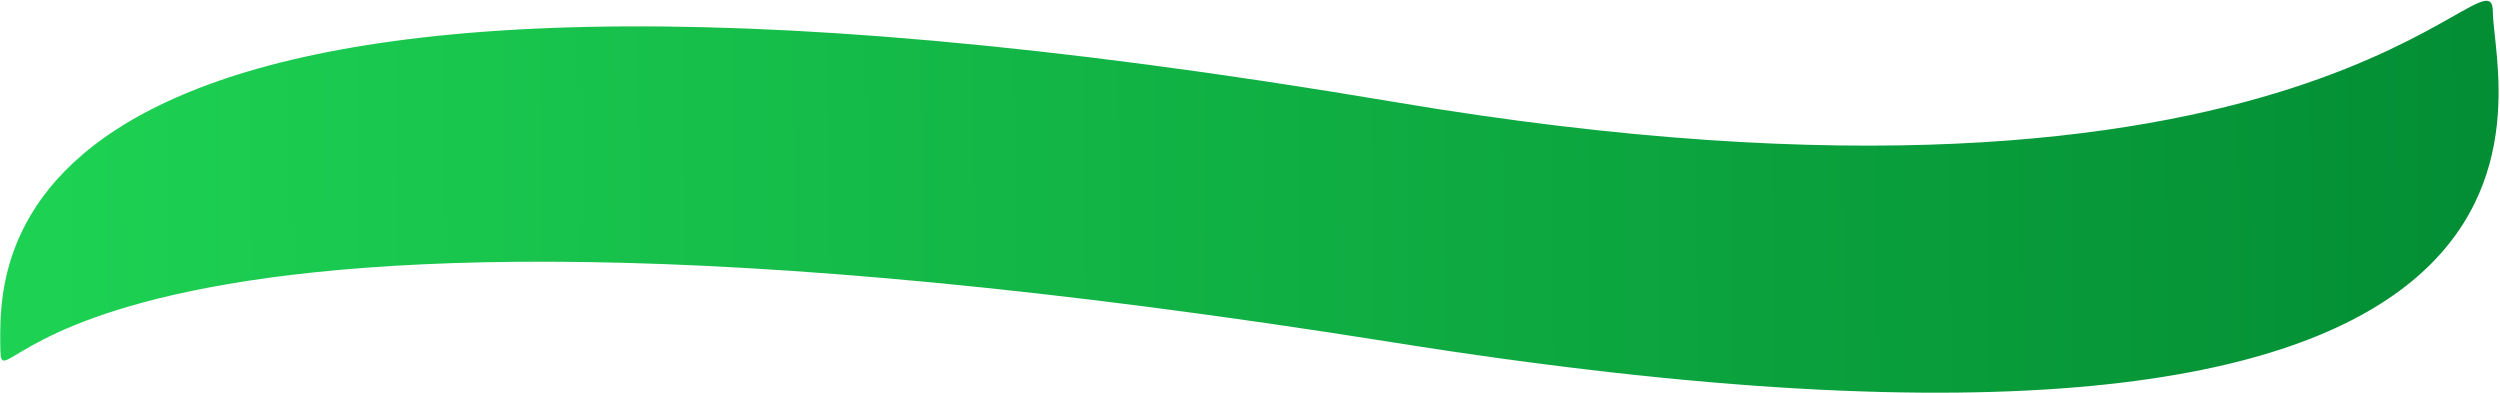 <svg width="872" height="137" viewBox="0 0 872 137" fill="none" xmlns="http://www.w3.org/2000/svg">
<path d="M869.5 4C869.699 31.901 921.5 188.816 485.918 119.429C-0.042 42.018 0.327 152.433 0.092 119.429C-0.144 86.426 0.092 -46.5 485.918 35.5C809.569 90.127 869.322 -21 869.5 4Z" fill="url(#paint0_linear_107_10)"/>
<defs>
<linearGradient id="paint0_linear_107_10" x1="-57.002" y1="56.868" x2="963.369" y2="49.588" gradientUnits="userSpaceOnUse">
<stop stop-color="#1FD755"/>
<stop offset="1" stop-color="#008631"/>
</linearGradient>
</defs>
</svg>
